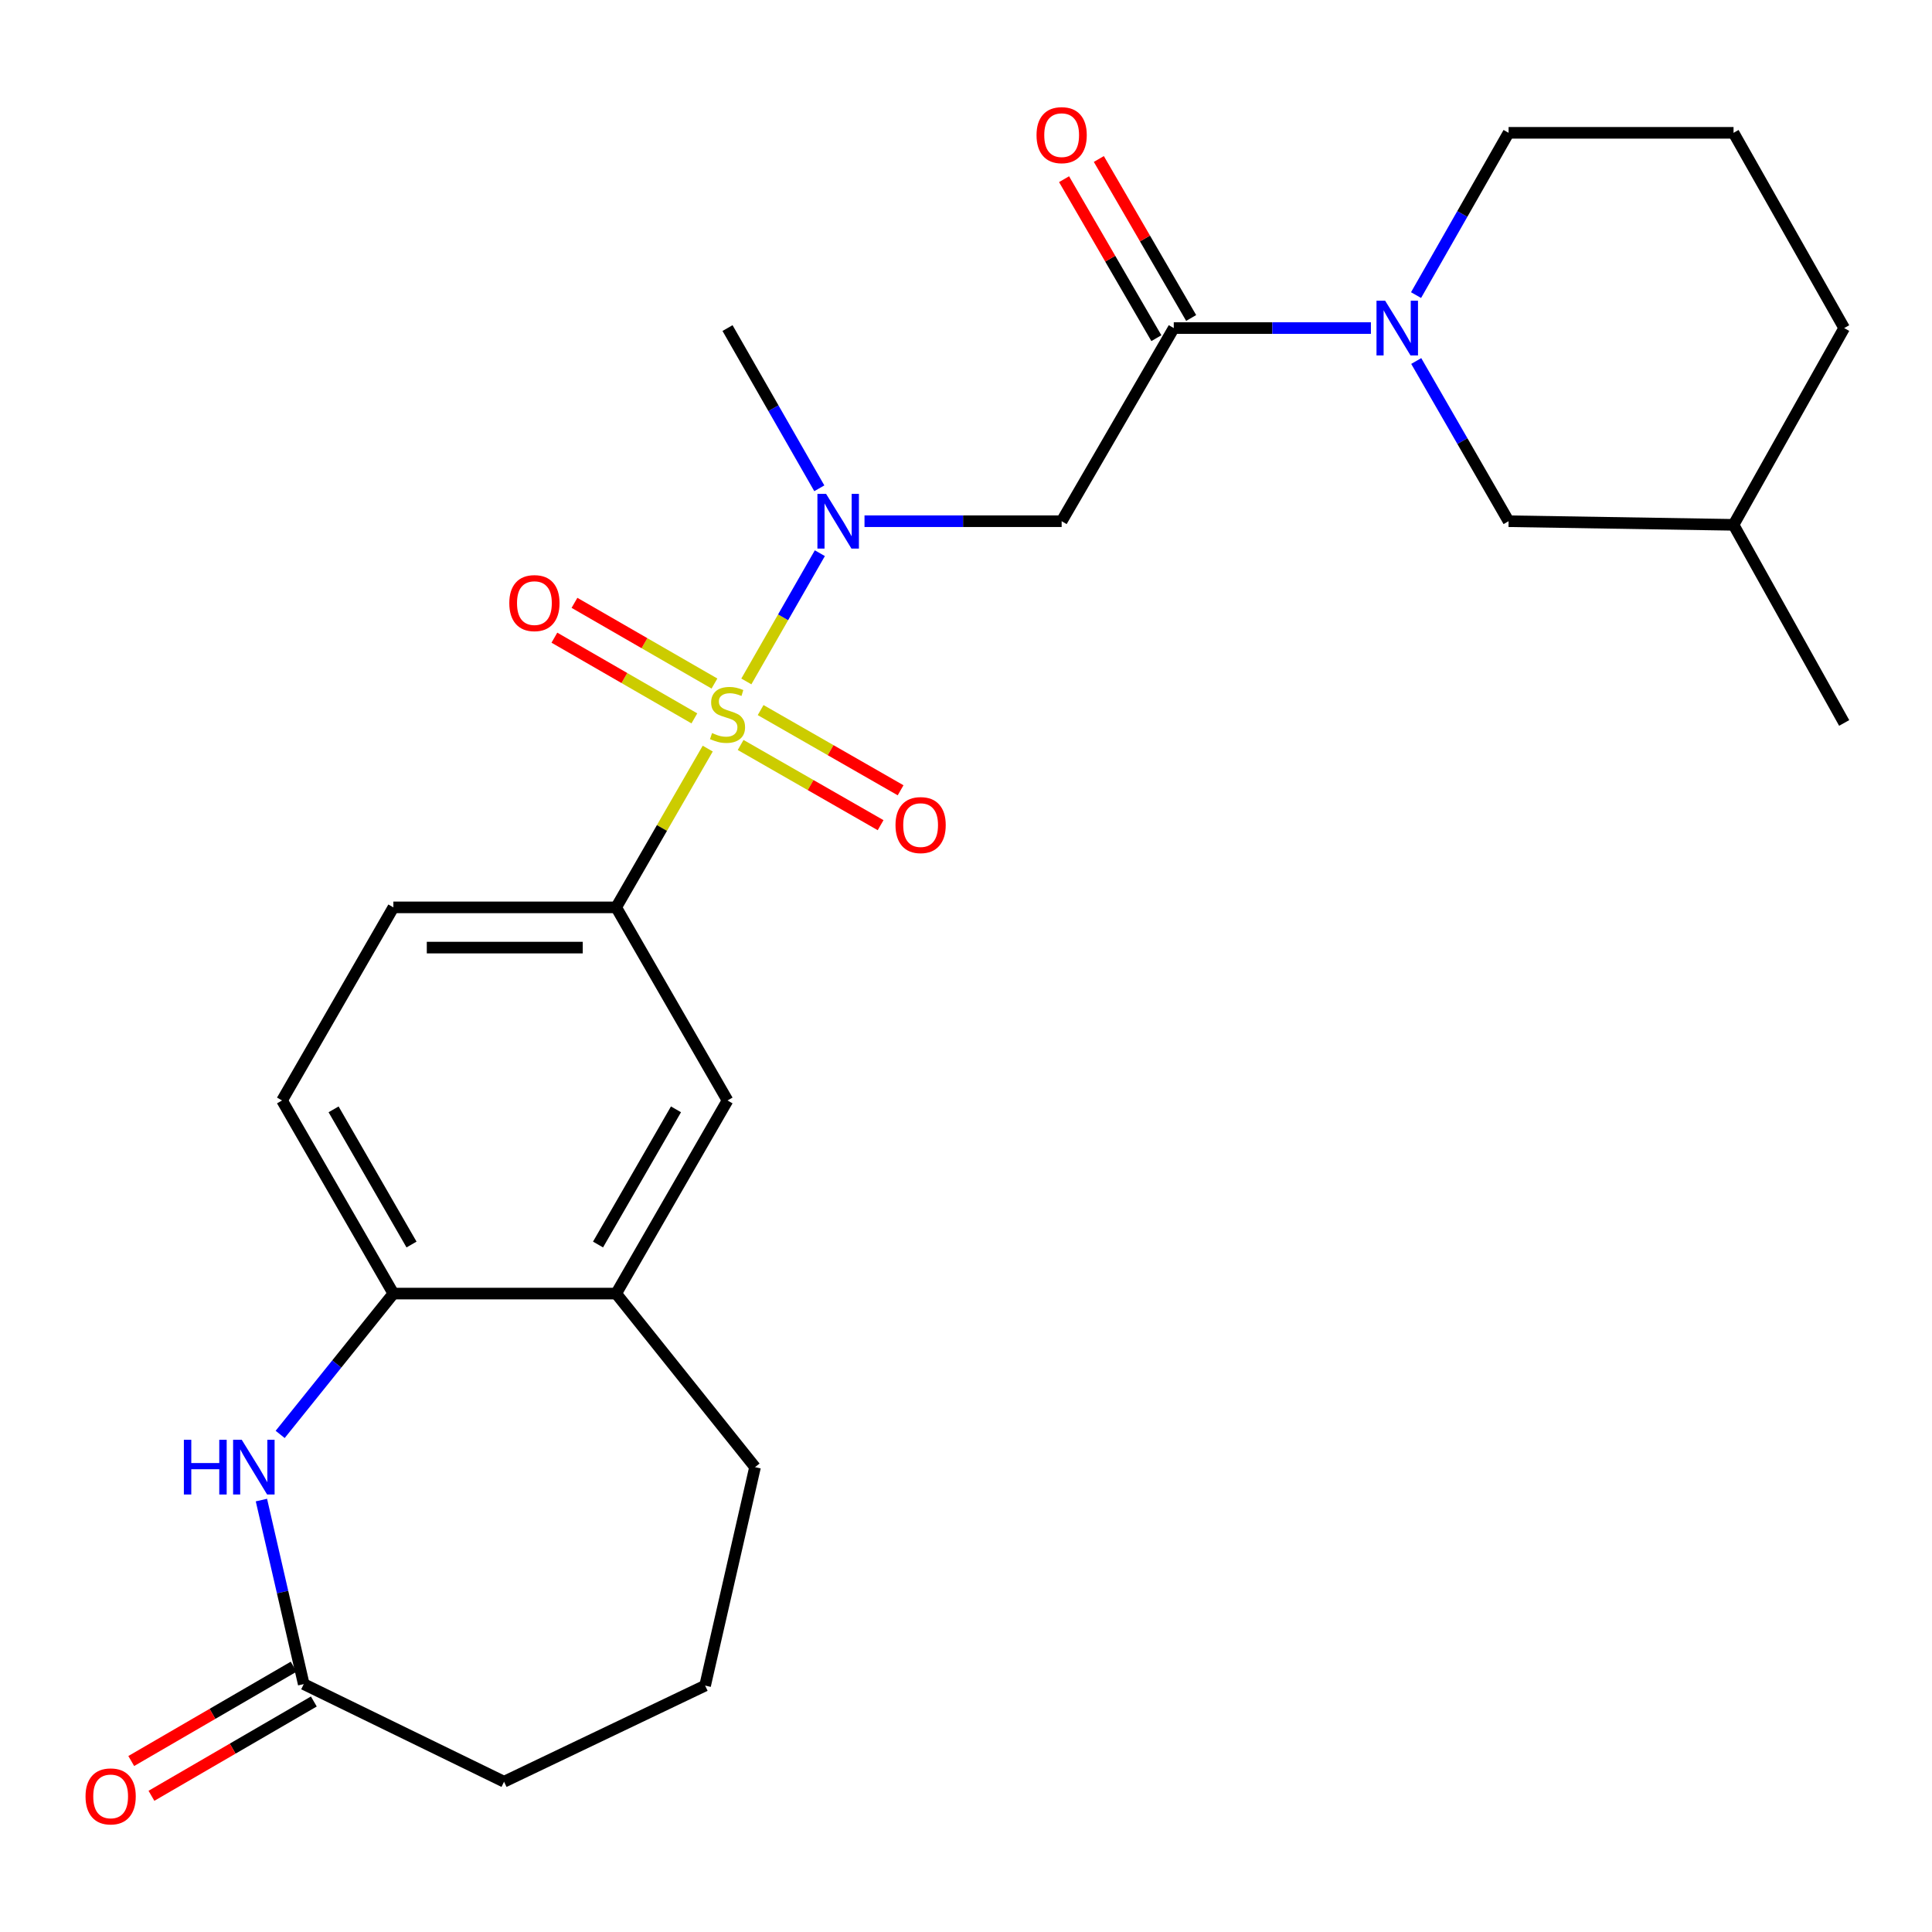 <?xml version='1.0' encoding='iso-8859-1'?>
<svg version='1.1' baseProfile='full'
              xmlns='http://www.w3.org/2000/svg'
                      xmlns:rdkit='http://www.rdkit.org/xml'
                      xmlns:xlink='http://www.w3.org/1999/xlink'
                  xml:space='preserve'
width='1000px' height='1000px' viewBox='0 0 1000 1000'>
<!-- END OF HEADER -->
<rect style='opacity:1.0;fill:#FFFFFF;stroke:none' width='1000' height='1000' x='0' y='0'> </rect>
<path class='bond-0' d='M 386.308,352.713 L 405.33,319.521' style='fill:none;fill-rule:evenodd;stroke:#CCCC00;stroke-width:6px;stroke-linecap:butt;stroke-linejoin:miter;stroke-opacity:1' />
<path class='bond-0' d='M 405.33,319.521 L 424.351,286.33' style='fill:none;fill-rule:evenodd;stroke:#0000FF;stroke-width:6px;stroke-linecap:butt;stroke-linejoin:miter;stroke-opacity:1' />
<path class='bond-4' d='M 366.321,387.477 L 342.624,428.566' style='fill:none;fill-rule:evenodd;stroke:#CCCC00;stroke-width:6px;stroke-linecap:butt;stroke-linejoin:miter;stroke-opacity:1' />
<path class='bond-4' d='M 342.624,428.566 L 318.927,469.656' style='fill:none;fill-rule:evenodd;stroke:#000000;stroke-width:6px;stroke-linecap:butt;stroke-linejoin:miter;stroke-opacity:1' />
<path class='bond-9' d='M 369.8,353.797 L 333.575,332.912' style='fill:none;fill-rule:evenodd;stroke:#CCCC00;stroke-width:6px;stroke-linecap:butt;stroke-linejoin:miter;stroke-opacity:1' />
<path class='bond-9' d='M 333.575,332.912 L 297.349,312.026' style='fill:none;fill-rule:evenodd;stroke:#FF0000;stroke-width:6px;stroke-linecap:butt;stroke-linejoin:miter;stroke-opacity:1' />
<path class='bond-9' d='M 359.403,371.831 L 323.177,350.946' style='fill:none;fill-rule:evenodd;stroke:#CCCC00;stroke-width:6px;stroke-linecap:butt;stroke-linejoin:miter;stroke-opacity:1' />
<path class='bond-9' d='M 323.177,350.946 L 286.951,330.06' style='fill:none;fill-rule:evenodd;stroke:#FF0000;stroke-width:6px;stroke-linecap:butt;stroke-linejoin:miter;stroke-opacity:1' />
<path class='bond-10' d='M 383.351,385.596 L 419.576,406.353' style='fill:none;fill-rule:evenodd;stroke:#CCCC00;stroke-width:6px;stroke-linecap:butt;stroke-linejoin:miter;stroke-opacity:1' />
<path class='bond-10' d='M 419.576,406.353 L 455.8,427.111' style='fill:none;fill-rule:evenodd;stroke:#FF0000;stroke-width:6px;stroke-linecap:butt;stroke-linejoin:miter;stroke-opacity:1' />
<path class='bond-10' d='M 393.701,367.534 L 429.925,388.292' style='fill:none;fill-rule:evenodd;stroke:#CCCC00;stroke-width:6px;stroke-linecap:butt;stroke-linejoin:miter;stroke-opacity:1' />
<path class='bond-10' d='M 429.925,388.292 L 466.15,409.049' style='fill:none;fill-rule:evenodd;stroke:#FF0000;stroke-width:6px;stroke-linecap:butt;stroke-linejoin:miter;stroke-opacity:1' />
<path class='bond-2' d='M 447.467,269.78 L 498.488,269.78' style='fill:none;fill-rule:evenodd;stroke:#0000FF;stroke-width:6px;stroke-linecap:butt;stroke-linejoin:miter;stroke-opacity:1' />
<path class='bond-2' d='M 498.488,269.78 L 549.508,269.78' style='fill:none;fill-rule:evenodd;stroke:#000000;stroke-width:6px;stroke-linecap:butt;stroke-linejoin:miter;stroke-opacity:1' />
<path class='bond-19' d='M 424.074,252.74 L 400.32,211.276' style='fill:none;fill-rule:evenodd;stroke:#0000FF;stroke-width:6px;stroke-linecap:butt;stroke-linejoin:miter;stroke-opacity:1' />
<path class='bond-19' d='M 400.32,211.276 L 376.566,169.813' style='fill:none;fill-rule:evenodd;stroke:#000000;stroke-width:6px;stroke-linecap:butt;stroke-linejoin:miter;stroke-opacity:1' />
<path class='bond-1' d='M 607.54,169.813 L 549.508,269.78' style='fill:none;fill-rule:evenodd;stroke:#000000;stroke-width:6px;stroke-linecap:butt;stroke-linejoin:miter;stroke-opacity:1' />
<path class='bond-3' d='M 607.54,169.813 L 658.561,169.813' style='fill:none;fill-rule:evenodd;stroke:#000000;stroke-width:6px;stroke-linecap:butt;stroke-linejoin:miter;stroke-opacity:1' />
<path class='bond-3' d='M 658.561,169.813 L 709.581,169.813' style='fill:none;fill-rule:evenodd;stroke:#0000FF;stroke-width:6px;stroke-linecap:butt;stroke-linejoin:miter;stroke-opacity:1' />
<path class='bond-13' d='M 616.542,164.586 L 592.649,123.439' style='fill:none;fill-rule:evenodd;stroke:#000000;stroke-width:6px;stroke-linecap:butt;stroke-linejoin:miter;stroke-opacity:1' />
<path class='bond-13' d='M 592.649,123.439 L 568.757,82.292' style='fill:none;fill-rule:evenodd;stroke:#FF0000;stroke-width:6px;stroke-linecap:butt;stroke-linejoin:miter;stroke-opacity:1' />
<path class='bond-13' d='M 598.539,175.039 L 574.647,133.892' style='fill:none;fill-rule:evenodd;stroke:#000000;stroke-width:6px;stroke-linecap:butt;stroke-linejoin:miter;stroke-opacity:1' />
<path class='bond-13' d='M 574.647,133.892 L 550.755,92.745' style='fill:none;fill-rule:evenodd;stroke:#FF0000;stroke-width:6px;stroke-linecap:butt;stroke-linejoin:miter;stroke-opacity:1' />
<path class='bond-12' d='M 733.038,186.858 L 756.939,228.319' style='fill:none;fill-rule:evenodd;stroke:#0000FF;stroke-width:6px;stroke-linecap:butt;stroke-linejoin:miter;stroke-opacity:1' />
<path class='bond-12' d='M 756.939,228.319 L 780.841,269.78' style='fill:none;fill-rule:evenodd;stroke:#000000;stroke-width:6px;stroke-linecap:butt;stroke-linejoin:miter;stroke-opacity:1' />
<path class='bond-17' d='M 732.945,152.744 L 756.893,110.746' style='fill:none;fill-rule:evenodd;stroke:#0000FF;stroke-width:6px;stroke-linecap:butt;stroke-linejoin:miter;stroke-opacity:1' />
<path class='bond-17' d='M 756.893,110.746 L 780.841,68.747' style='fill:none;fill-rule:evenodd;stroke:#000000;stroke-width:6px;stroke-linecap:butt;stroke-linejoin:miter;stroke-opacity:1' />
<path class='bond-8' d='M 318.927,469.656 L 376.566,569.6' style='fill:none;fill-rule:evenodd;stroke:#000000;stroke-width:6px;stroke-linecap:butt;stroke-linejoin:miter;stroke-opacity:1' />
<path class='bond-14' d='M 318.927,469.656 L 203.613,469.656' style='fill:none;fill-rule:evenodd;stroke:#000000;stroke-width:6px;stroke-linecap:butt;stroke-linejoin:miter;stroke-opacity:1' />
<path class='bond-14' d='M 301.63,490.473 L 220.91,490.473' style='fill:none;fill-rule:evenodd;stroke:#000000;stroke-width:6px;stroke-linecap:butt;stroke-linejoin:miter;stroke-opacity:1' />
<path class='bond-5' d='M 145.012,742.448 L 174.312,706.002' style='fill:none;fill-rule:evenodd;stroke:#0000FF;stroke-width:6px;stroke-linecap:butt;stroke-linejoin:miter;stroke-opacity:1' />
<path class='bond-5' d='M 174.312,706.002 L 203.613,669.555' style='fill:none;fill-rule:evenodd;stroke:#000000;stroke-width:6px;stroke-linecap:butt;stroke-linejoin:miter;stroke-opacity:1' />
<path class='bond-7' d='M 135.309,776.432 L 146.262,824.06' style='fill:none;fill-rule:evenodd;stroke:#0000FF;stroke-width:6px;stroke-linecap:butt;stroke-linejoin:miter;stroke-opacity:1' />
<path class='bond-7' d='M 146.262,824.06 L 157.215,871.687' style='fill:none;fill-rule:evenodd;stroke:#000000;stroke-width:6px;stroke-linecap:butt;stroke-linejoin:miter;stroke-opacity:1' />
<path class='bond-6' d='M 203.613,669.555 L 145.985,569.6' style='fill:none;fill-rule:evenodd;stroke:#000000;stroke-width:6px;stroke-linecap:butt;stroke-linejoin:miter;stroke-opacity:1' />
<path class='bond-6' d='M 213.003,644.165 L 172.664,574.196' style='fill:none;fill-rule:evenodd;stroke:#000000;stroke-width:6px;stroke-linecap:butt;stroke-linejoin:miter;stroke-opacity:1' />
<path class='bond-26' d='M 203.613,669.555 L 318.927,669.555' style='fill:none;fill-rule:evenodd;stroke:#000000;stroke-width:6px;stroke-linecap:butt;stroke-linejoin:miter;stroke-opacity:1' />
<path class='bond-16' d='M 151.987,862.686 L 109.96,887.094' style='fill:none;fill-rule:evenodd;stroke:#000000;stroke-width:6px;stroke-linecap:butt;stroke-linejoin:miter;stroke-opacity:1' />
<path class='bond-16' d='M 109.96,887.094 L 67.933,911.502' style='fill:none;fill-rule:evenodd;stroke:#FF0000;stroke-width:6px;stroke-linecap:butt;stroke-linejoin:miter;stroke-opacity:1' />
<path class='bond-16' d='M 162.442,880.687 L 120.415,905.096' style='fill:none;fill-rule:evenodd;stroke:#000000;stroke-width:6px;stroke-linecap:butt;stroke-linejoin:miter;stroke-opacity:1' />
<path class='bond-16' d='M 120.415,905.096 L 78.387,929.504' style='fill:none;fill-rule:evenodd;stroke:#FF0000;stroke-width:6px;stroke-linecap:butt;stroke-linejoin:miter;stroke-opacity:1' />
<path class='bond-27' d='M 157.215,871.687 L 260.894,922.214' style='fill:none;fill-rule:evenodd;stroke:#000000;stroke-width:6px;stroke-linecap:butt;stroke-linejoin:miter;stroke-opacity:1' />
<path class='bond-11' d='M 376.566,569.6 L 318.927,669.555' style='fill:none;fill-rule:evenodd;stroke:#000000;stroke-width:6px;stroke-linecap:butt;stroke-linejoin:miter;stroke-opacity:1' />
<path class='bond-11' d='M 349.887,574.194 L 309.539,644.163' style='fill:none;fill-rule:evenodd;stroke:#000000;stroke-width:6px;stroke-linecap:butt;stroke-linejoin:miter;stroke-opacity:1' />
<path class='bond-21' d='M 318.927,669.555 L 390.803,759.392' style='fill:none;fill-rule:evenodd;stroke:#000000;stroke-width:6px;stroke-linecap:butt;stroke-linejoin:miter;stroke-opacity:1' />
<path class='bond-18' d='M 780.841,269.78 L 897.276,271.653' style='fill:none;fill-rule:evenodd;stroke:#000000;stroke-width:6px;stroke-linecap:butt;stroke-linejoin:miter;stroke-opacity:1' />
<path class='bond-15' d='M 203.613,469.656 L 145.985,569.6' style='fill:none;fill-rule:evenodd;stroke:#000000;stroke-width:6px;stroke-linecap:butt;stroke-linejoin:miter;stroke-opacity:1' />
<path class='bond-22' d='M 780.841,68.747 L 897.276,68.747' style='fill:none;fill-rule:evenodd;stroke:#000000;stroke-width:6px;stroke-linecap:butt;stroke-linejoin:miter;stroke-opacity:1' />
<path class='bond-25' d='M 897.276,271.653 L 954.545,374.199' style='fill:none;fill-rule:evenodd;stroke:#000000;stroke-width:6px;stroke-linecap:butt;stroke-linejoin:miter;stroke-opacity:1' />
<path class='bond-28' d='M 897.276,271.653 L 954.545,169.813' style='fill:none;fill-rule:evenodd;stroke:#000000;stroke-width:6px;stroke-linecap:butt;stroke-linejoin:miter;stroke-opacity:1' />
<path class='bond-20' d='M 260.894,922.214 L 364.967,872.462' style='fill:none;fill-rule:evenodd;stroke:#000000;stroke-width:6px;stroke-linecap:butt;stroke-linejoin:miter;stroke-opacity:1' />
<path class='bond-23' d='M 390.803,759.392 L 364.967,872.462' style='fill:none;fill-rule:evenodd;stroke:#000000;stroke-width:6px;stroke-linecap:butt;stroke-linejoin:miter;stroke-opacity:1' />
<path class='bond-24' d='M 897.276,68.747 L 954.545,169.813' style='fill:none;fill-rule:evenodd;stroke:#000000;stroke-width:6px;stroke-linecap:butt;stroke-linejoin:miter;stroke-opacity:1' />
<path  class='atom-0' d='M 368.566 379.432
Q 368.886 379.552, 370.206 380.112
Q 371.526 380.672, 372.966 381.032
Q 374.446 381.352, 375.886 381.352
Q 378.566 381.352, 380.126 380.072
Q 381.686 378.752, 381.686 376.472
Q 381.686 374.912, 380.886 373.952
Q 380.126 372.992, 378.926 372.472
Q 377.726 371.952, 375.726 371.352
Q 373.206 370.592, 371.686 369.872
Q 370.206 369.152, 369.126 367.632
Q 368.086 366.112, 368.086 363.552
Q 368.086 359.992, 370.486 357.792
Q 372.926 355.592, 377.726 355.592
Q 381.006 355.592, 384.726 357.152
L 383.806 360.232
Q 380.406 358.832, 377.846 358.832
Q 375.086 358.832, 373.566 359.992
Q 372.046 361.112, 372.086 363.072
Q 372.086 364.592, 372.846 365.512
Q 373.646 366.432, 374.766 366.952
Q 375.926 367.472, 377.846 368.072
Q 380.406 368.872, 381.926 369.672
Q 383.446 370.472, 384.526 372.112
Q 385.646 373.712, 385.646 376.472
Q 385.646 380.392, 383.006 382.512
Q 380.406 384.592, 376.046 384.592
Q 373.526 384.592, 371.606 384.032
Q 369.726 383.512, 367.486 382.592
L 368.566 379.432
' fill='#CCCC00'/>
<path  class='atom-1' d='M 427.576 255.62
L 436.856 270.62
Q 437.776 272.1, 439.256 274.78
Q 440.736 277.46, 440.816 277.62
L 440.816 255.62
L 444.576 255.62
L 444.576 283.94
L 440.696 283.94
L 430.736 267.54
Q 429.576 265.62, 428.336 263.42
Q 427.136 261.22, 426.776 260.54
L 426.776 283.94
L 423.096 283.94
L 423.096 255.62
L 427.576 255.62
' fill='#0000FF'/>
<path  class='atom-4' d='M 716.953 155.653
L 726.233 170.653
Q 727.153 172.133, 728.633 174.813
Q 730.113 177.493, 730.193 177.653
L 730.193 155.653
L 733.953 155.653
L 733.953 183.973
L 730.073 183.973
L 720.113 167.573
Q 718.953 165.653, 717.713 163.453
Q 716.513 161.253, 716.153 160.573
L 716.153 183.973
L 712.473 183.973
L 712.473 155.653
L 716.953 155.653
' fill='#0000FF'/>
<path  class='atom-6' d='M 95.17 745.232
L 99.01 745.232
L 99.01 757.272
L 113.49 757.272
L 113.49 745.232
L 117.33 745.232
L 117.33 773.552
L 113.49 773.552
L 113.49 760.472
L 99.01 760.472
L 99.01 773.552
L 95.17 773.552
L 95.17 745.232
' fill='#0000FF'/>
<path  class='atom-6' d='M 125.13 745.232
L 134.41 760.232
Q 135.33 761.712, 136.81 764.392
Q 138.29 767.072, 138.37 767.232
L 138.37 745.232
L 142.13 745.232
L 142.13 773.552
L 138.25 773.552
L 128.29 757.152
Q 127.13 755.232, 125.89 753.032
Q 124.69 750.832, 124.33 750.152
L 124.33 773.552
L 120.65 773.552
L 120.65 745.232
L 125.13 745.232
' fill='#0000FF'/>
<path  class='atom-10' d='M 263.611 312.164
Q 263.611 305.364, 266.971 301.564
Q 270.331 297.764, 276.611 297.764
Q 282.891 297.764, 286.251 301.564
Q 289.611 305.364, 289.611 312.164
Q 289.611 319.044, 286.211 322.964
Q 282.811 326.844, 276.611 326.844
Q 270.371 326.844, 266.971 322.964
Q 263.611 319.084, 263.611 312.164
M 276.611 323.644
Q 280.931 323.644, 283.251 320.764
Q 285.611 317.844, 285.611 312.164
Q 285.611 306.604, 283.251 303.804
Q 280.931 300.964, 276.611 300.964
Q 272.291 300.964, 269.931 303.764
Q 267.611 306.564, 267.611 312.164
Q 267.611 317.884, 269.931 320.764
Q 272.291 323.644, 276.611 323.644
' fill='#FF0000'/>
<path  class='atom-11' d='M 463.51 427.062
Q 463.51 420.262, 466.87 416.462
Q 470.23 412.662, 476.51 412.662
Q 482.79 412.662, 486.15 416.462
Q 489.51 420.262, 489.51 427.062
Q 489.51 433.942, 486.11 437.862
Q 482.71 441.742, 476.51 441.742
Q 470.27 441.742, 466.87 437.862
Q 463.51 433.982, 463.51 427.062
M 476.51 438.542
Q 480.83 438.542, 483.15 435.662
Q 485.51 432.742, 485.51 427.062
Q 485.51 421.502, 483.15 418.702
Q 480.83 415.862, 476.51 415.862
Q 472.19 415.862, 469.83 418.662
Q 467.51 421.462, 467.51 427.062
Q 467.51 432.782, 469.83 435.662
Q 472.19 438.542, 476.51 438.542
' fill='#FF0000'/>
<path  class='atom-14' d='M 536.508 69.949
Q 536.508 63.149, 539.868 59.349
Q 543.228 55.549, 549.508 55.549
Q 555.788 55.549, 559.148 59.349
Q 562.508 63.149, 562.508 69.949
Q 562.508 76.829, 559.108 80.749
Q 555.708 84.629, 549.508 84.629
Q 543.268 84.629, 539.868 80.749
Q 536.508 76.869, 536.508 69.949
M 549.508 81.429
Q 553.828 81.429, 556.148 78.549
Q 558.508 75.629, 558.508 69.949
Q 558.508 64.389, 556.148 61.589
Q 553.828 58.749, 549.508 58.749
Q 545.188 58.749, 542.828 61.549
Q 540.508 64.349, 540.508 69.949
Q 540.508 75.669, 542.828 78.549
Q 545.188 81.429, 549.508 81.429
' fill='#FF0000'/>
<path  class='atom-17' d='M 44.271 929.811
Q 44.271 923.011, 47.631 919.211
Q 50.991 915.411, 57.271 915.411
Q 63.551 915.411, 66.911 919.211
Q 70.271 923.011, 70.271 929.811
Q 70.271 936.691, 66.871 940.611
Q 63.471 944.491, 57.271 944.491
Q 51.031 944.491, 47.631 940.611
Q 44.271 936.731, 44.271 929.811
M 57.271 941.291
Q 61.591 941.291, 63.911 938.411
Q 66.271 935.491, 66.271 929.811
Q 66.271 924.251, 63.911 921.451
Q 61.591 918.611, 57.271 918.611
Q 52.951 918.611, 50.591 921.411
Q 48.271 924.211, 48.271 929.811
Q 48.271 935.531, 50.591 938.411
Q 52.951 941.291, 57.271 941.291
' fill='#FF0000'/>
</svg>

